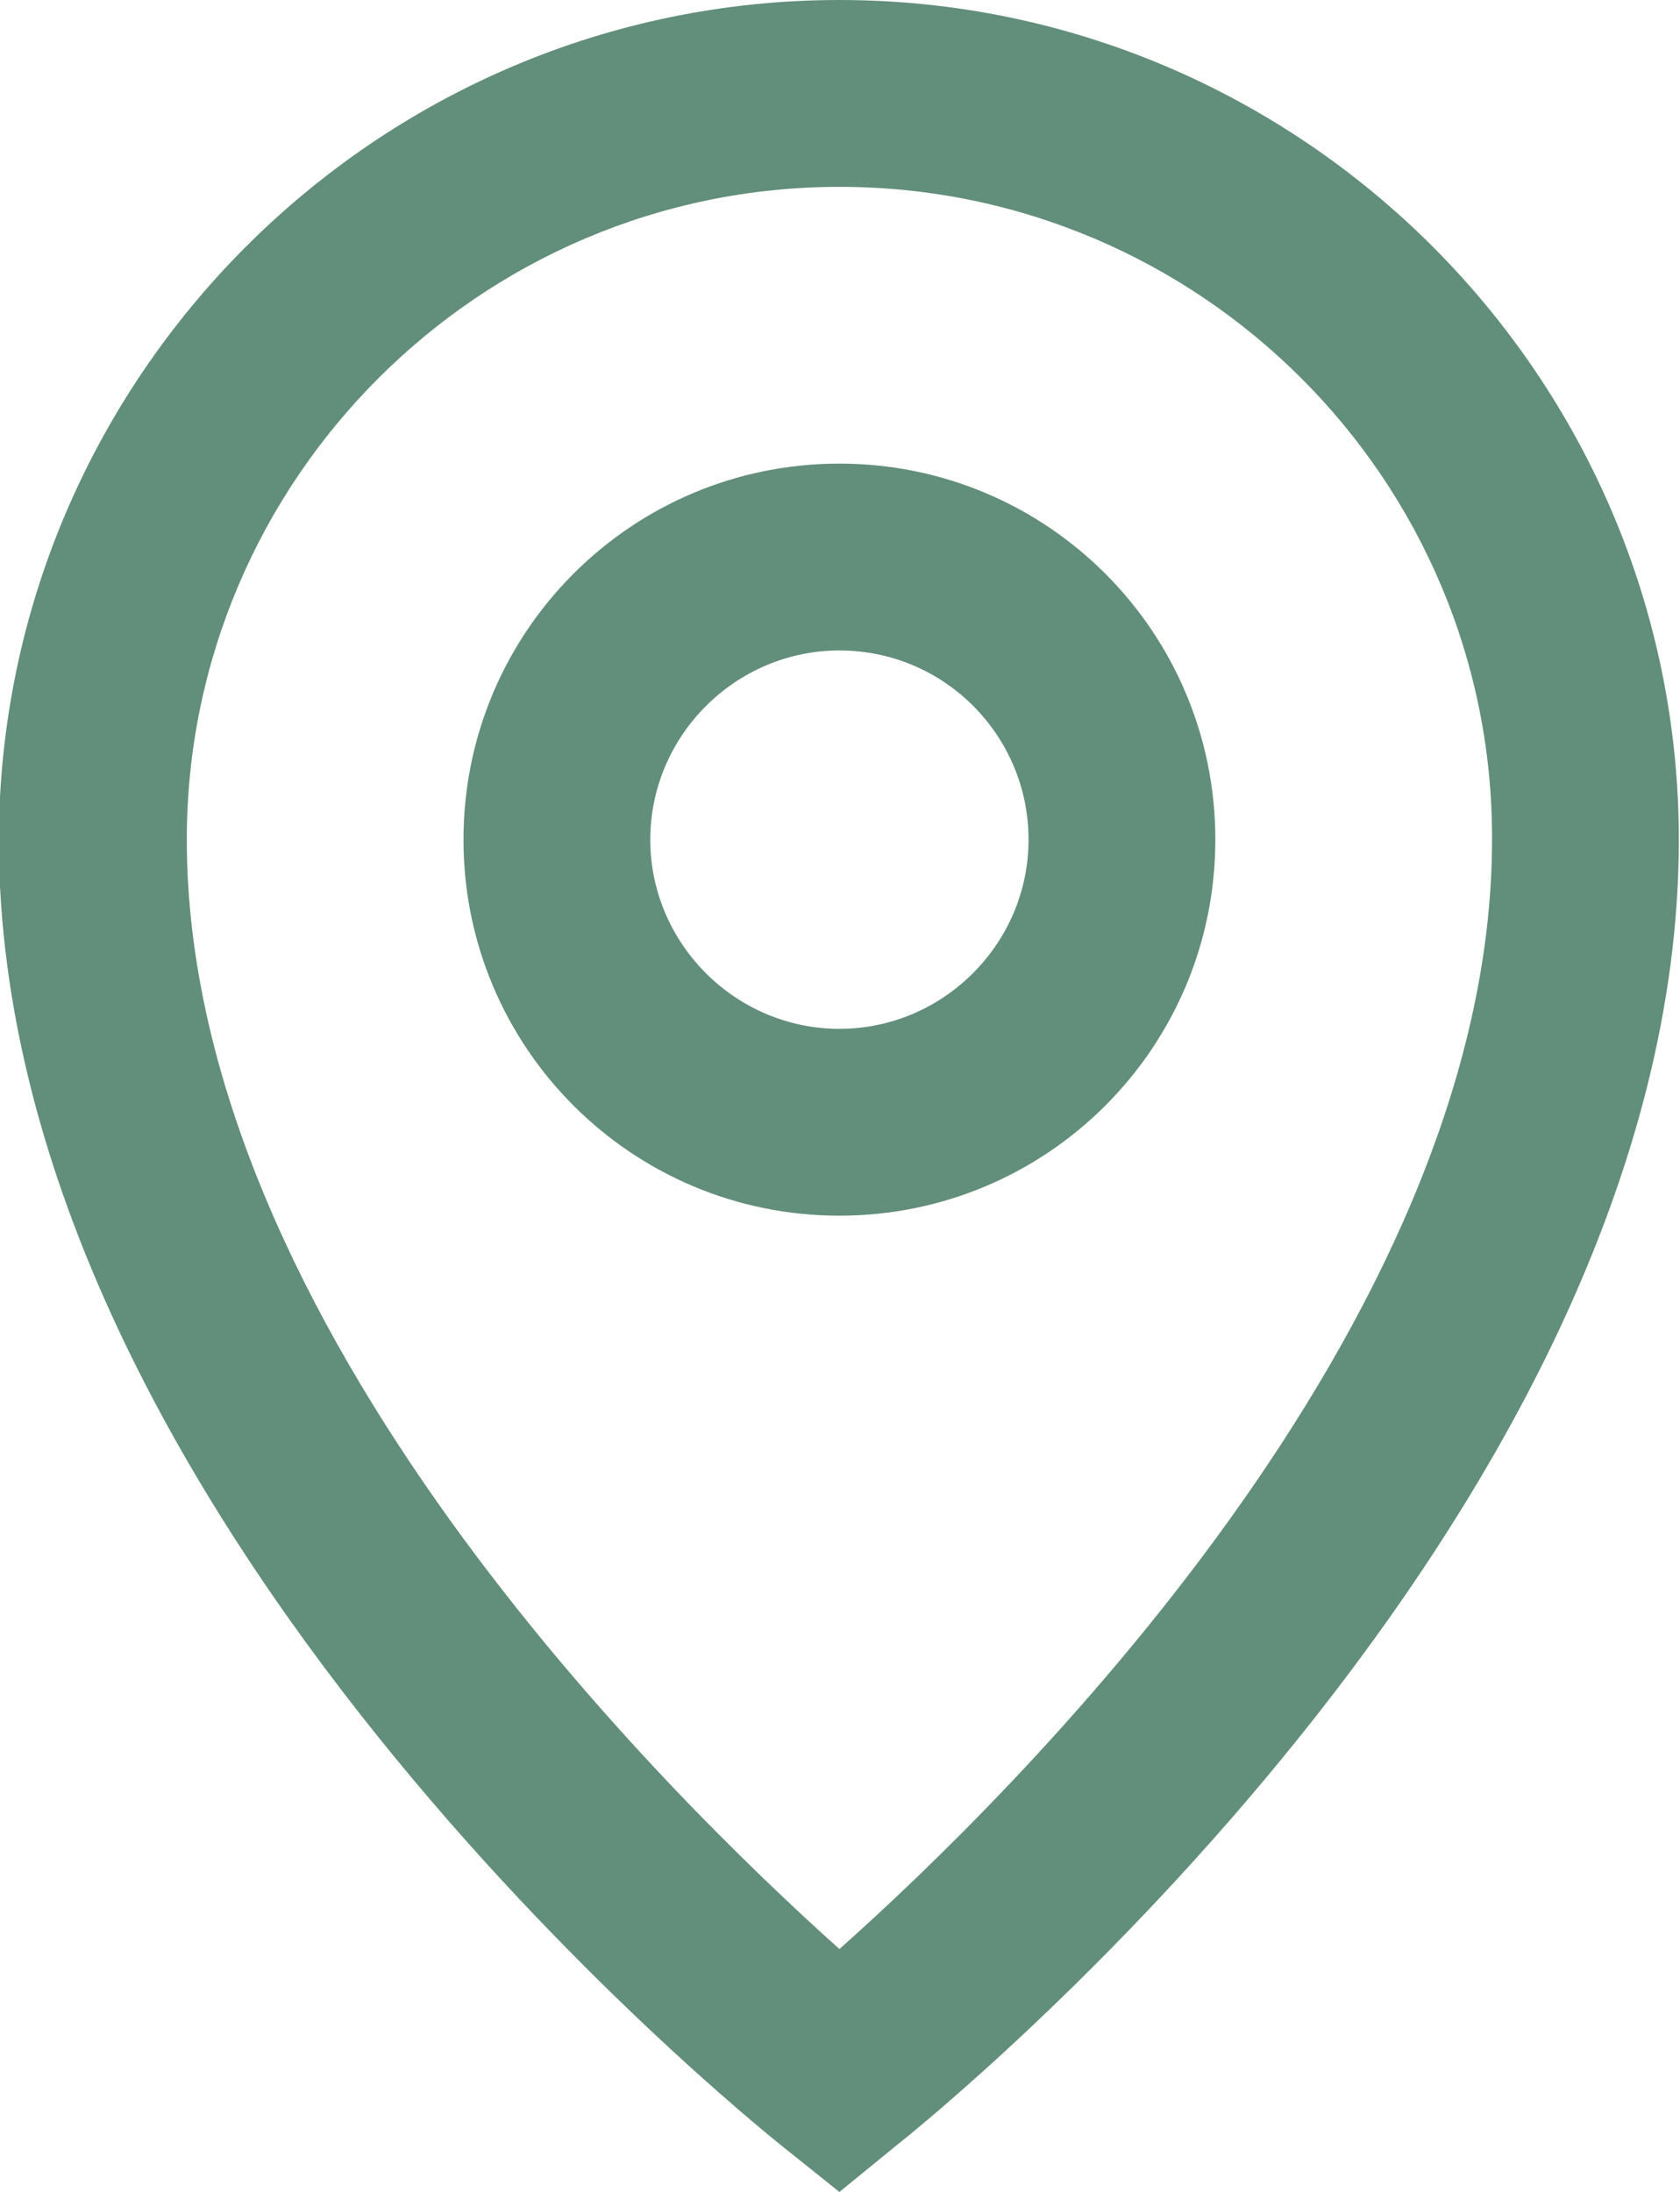   <svg xmlns="http://www.w3.org/2000/svg" x="0px" y="0px" viewBox="0 0 143.9 187.7" style="vertical-align: middle; max-width: 100%; width: 100%;" width="100%">
   <g>
    <path d="M71.9,104.1c-17.8,0-32.2-14.4-32.2-32.2c0-17.8,14.4-32.2,32.2-32.2c17.8,0,32.2,14.4,32.2,32.2   C104.1,89.7,89.7,104.1,71.9,104.1z M71.9,55.7c-8.9,0-16.2,7.3-16.2,16.2c0,8.9,7.3,16.2,16.2,16.2s16.2-7.3,16.2-16.2   C88.1,63,80.9,55.7,71.9,55.7z" fill="rgb(98,142,124)">
    </path>
   </g>
   <g>
    <path d="M71.9,187.7l-5-4c-2.7-2.2-67-53.8-67-111.8C0,32.3,32.3,0,71.9,0s71.9,32.3,71.9,71.9c0,57.9-64.2,109.6-67,111.8   L71.9,187.7z M71.9,16C41.1,16,16,41.1,16,71.9c0,41.6,41.4,82,55.9,95c14.5-12.9,55.9-53.4,55.9-95C127.9,41.1,102.8,16,71.9,16z" fill="rgb(98,142,124)">
    </path>
   </g>
  </svg>

